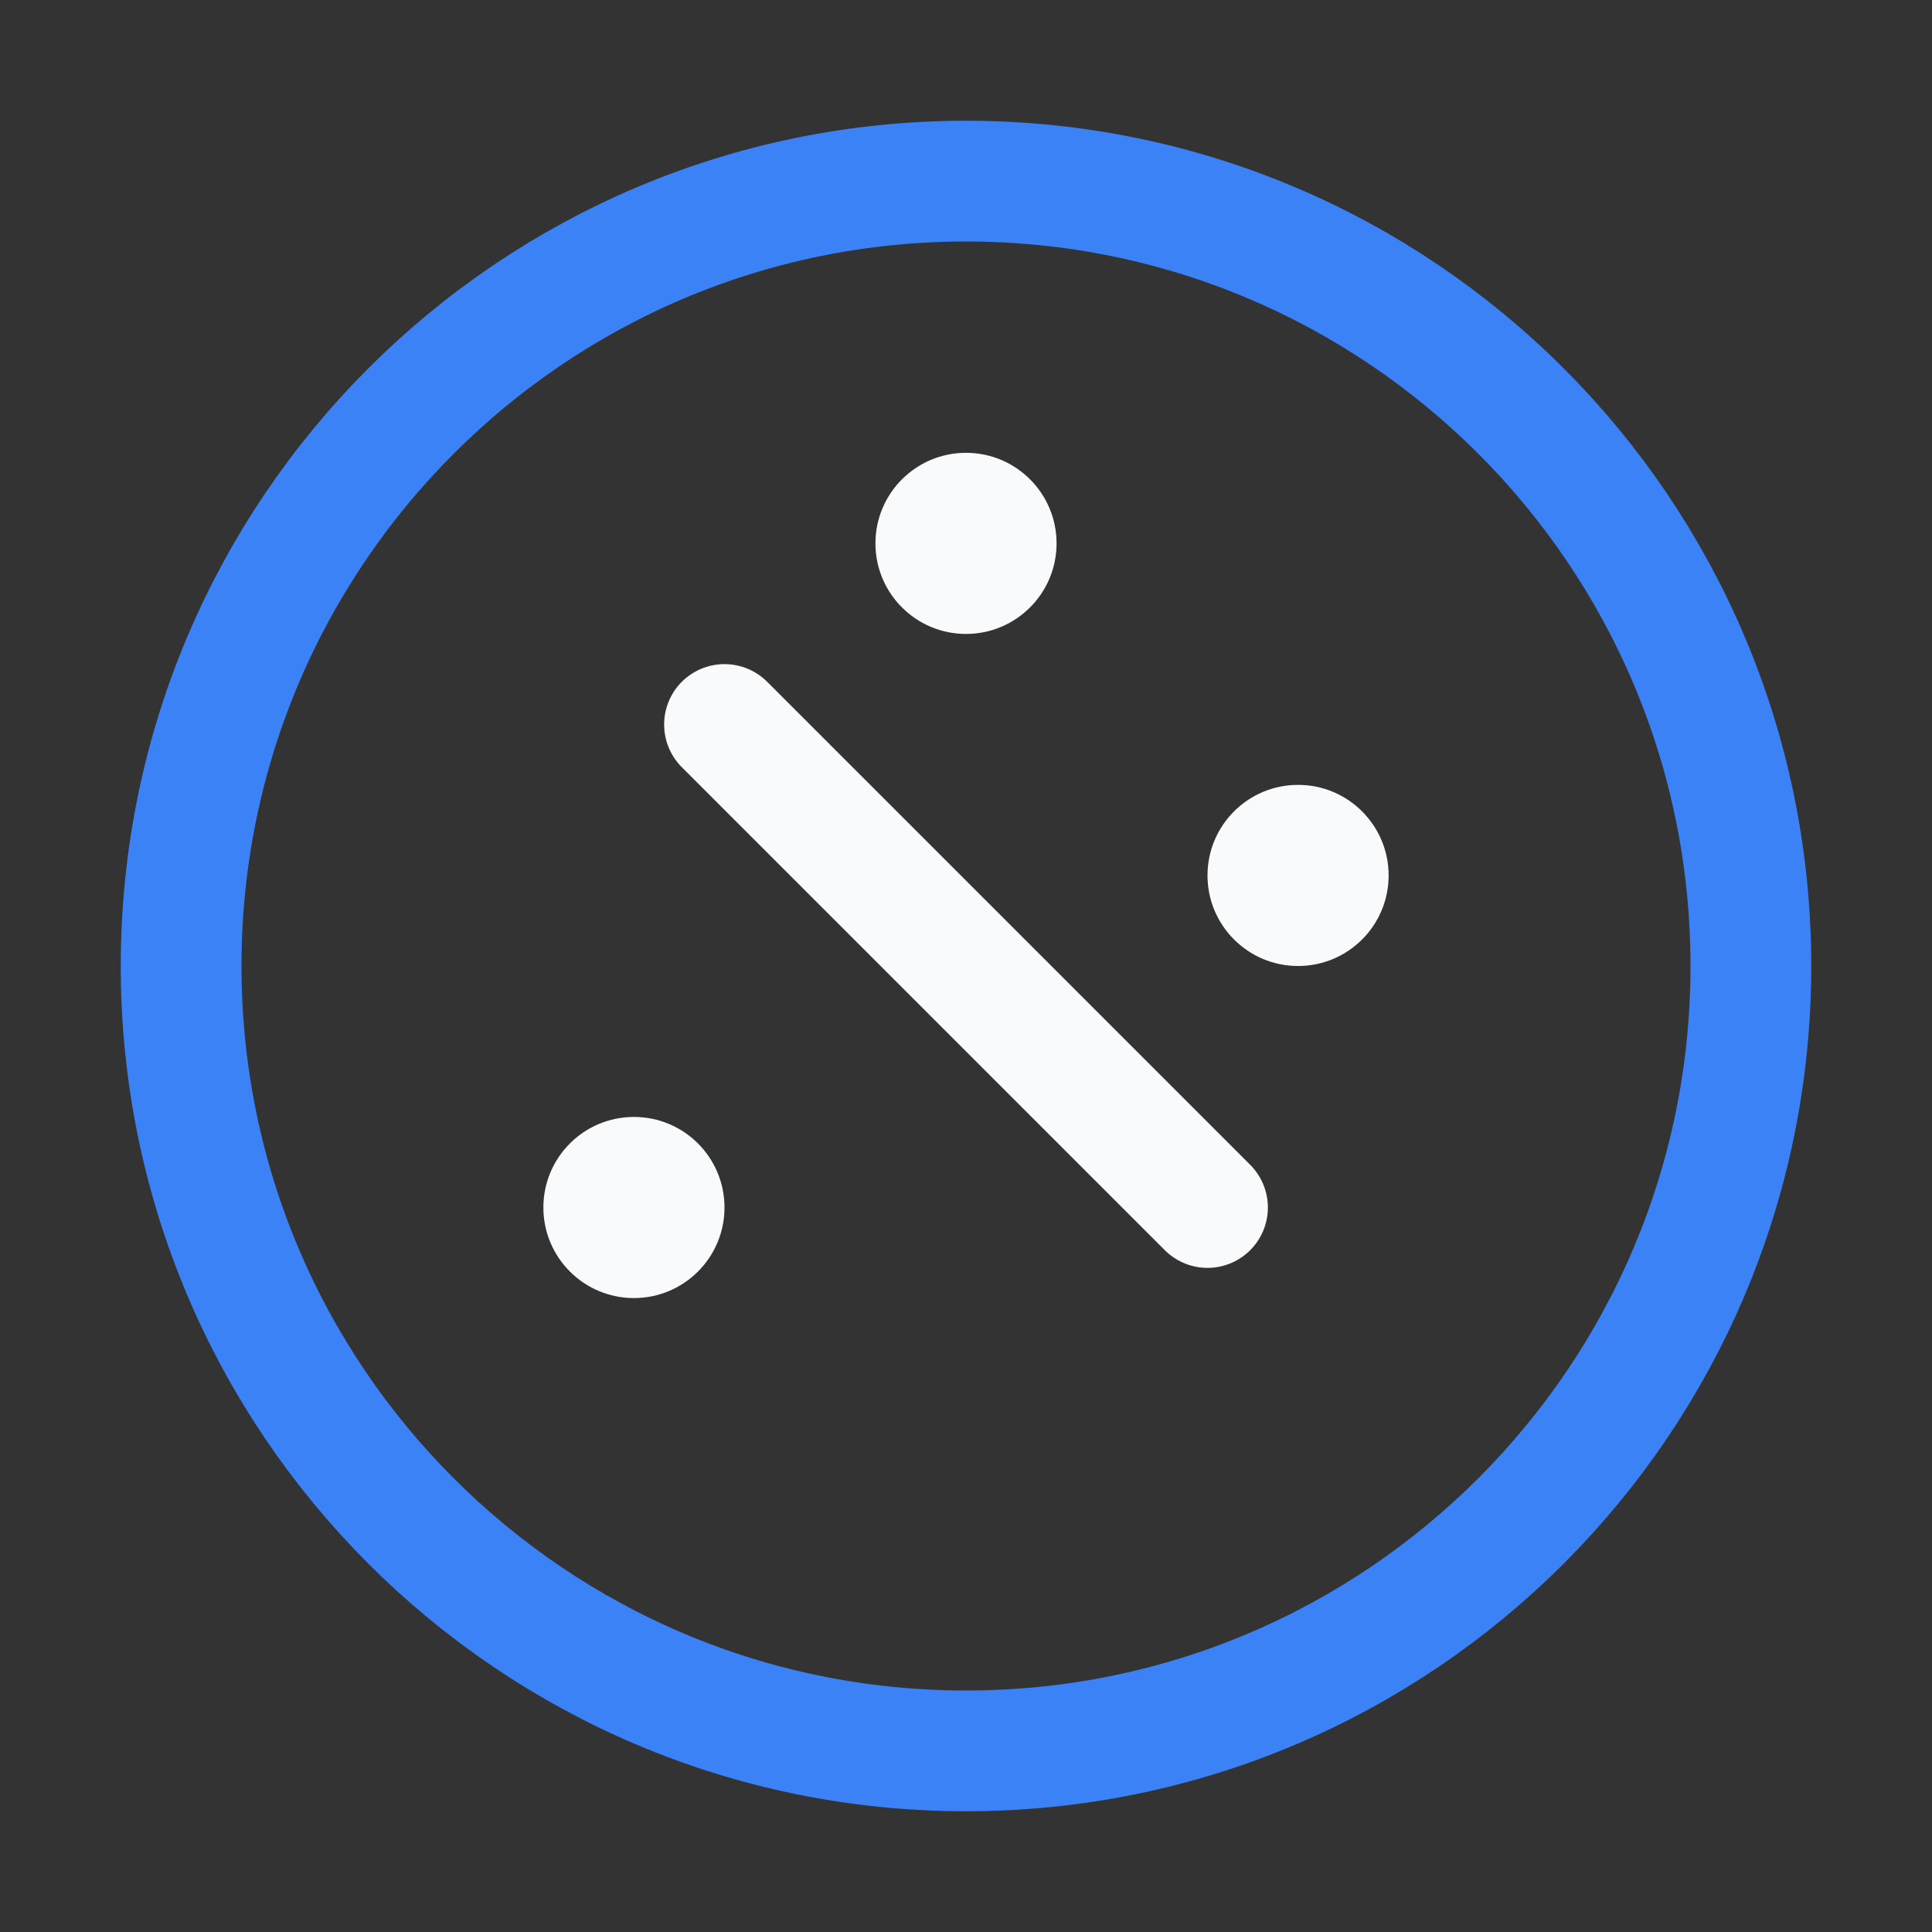 <svg width="64" height="64" viewBox="0 0 64 64" fill="none" xmlns="http://www.w3.org/2000/svg">
<rect x="0" y="0" width="64" height="64" fill="#333333" stroke="none"/>
<path d="M32 58C46.359 58 58 46.359 58 32C58 17.641 46.359 6 32 6C17.641 6 6 17.641 6 32C6 46.359 17.641 58 32 58Z" stroke="#3B82F6" stroke-width="4" stroke-miterlimit="10" stroke-linecap="round" stroke-linejoin="round"/>
<path d="M24 24L40 40" stroke="#F9FAFB" stroke-width="4" stroke-miterlimit="10" stroke-linecap="round" stroke-linejoin="round"/>
<path d="M32 21C33.657 21 35 19.657 35 18C35 16.343 33.657 15 32 15C30.343 15 29 16.343 29 18C29 19.657 30.343 21 32 21Z" fill="#F9FAFB"/>
<path d="M43 32C44.657 32 46 30.657 46 29C46 27.343 44.657 26 43 26C41.343 26 40 27.343 40 29C40 30.657 41.343 32 43 32Z" fill="#F9FAFB"/>
<p><path d="M21 43C22.657 43 24 41.657 24 40C24 38.343 22.657 37 21 37C19.343 37 18 38.343 18 40C18 41.657 19.343 43 21 43Z" fill="#F9FAFB"/></p>
</svg>